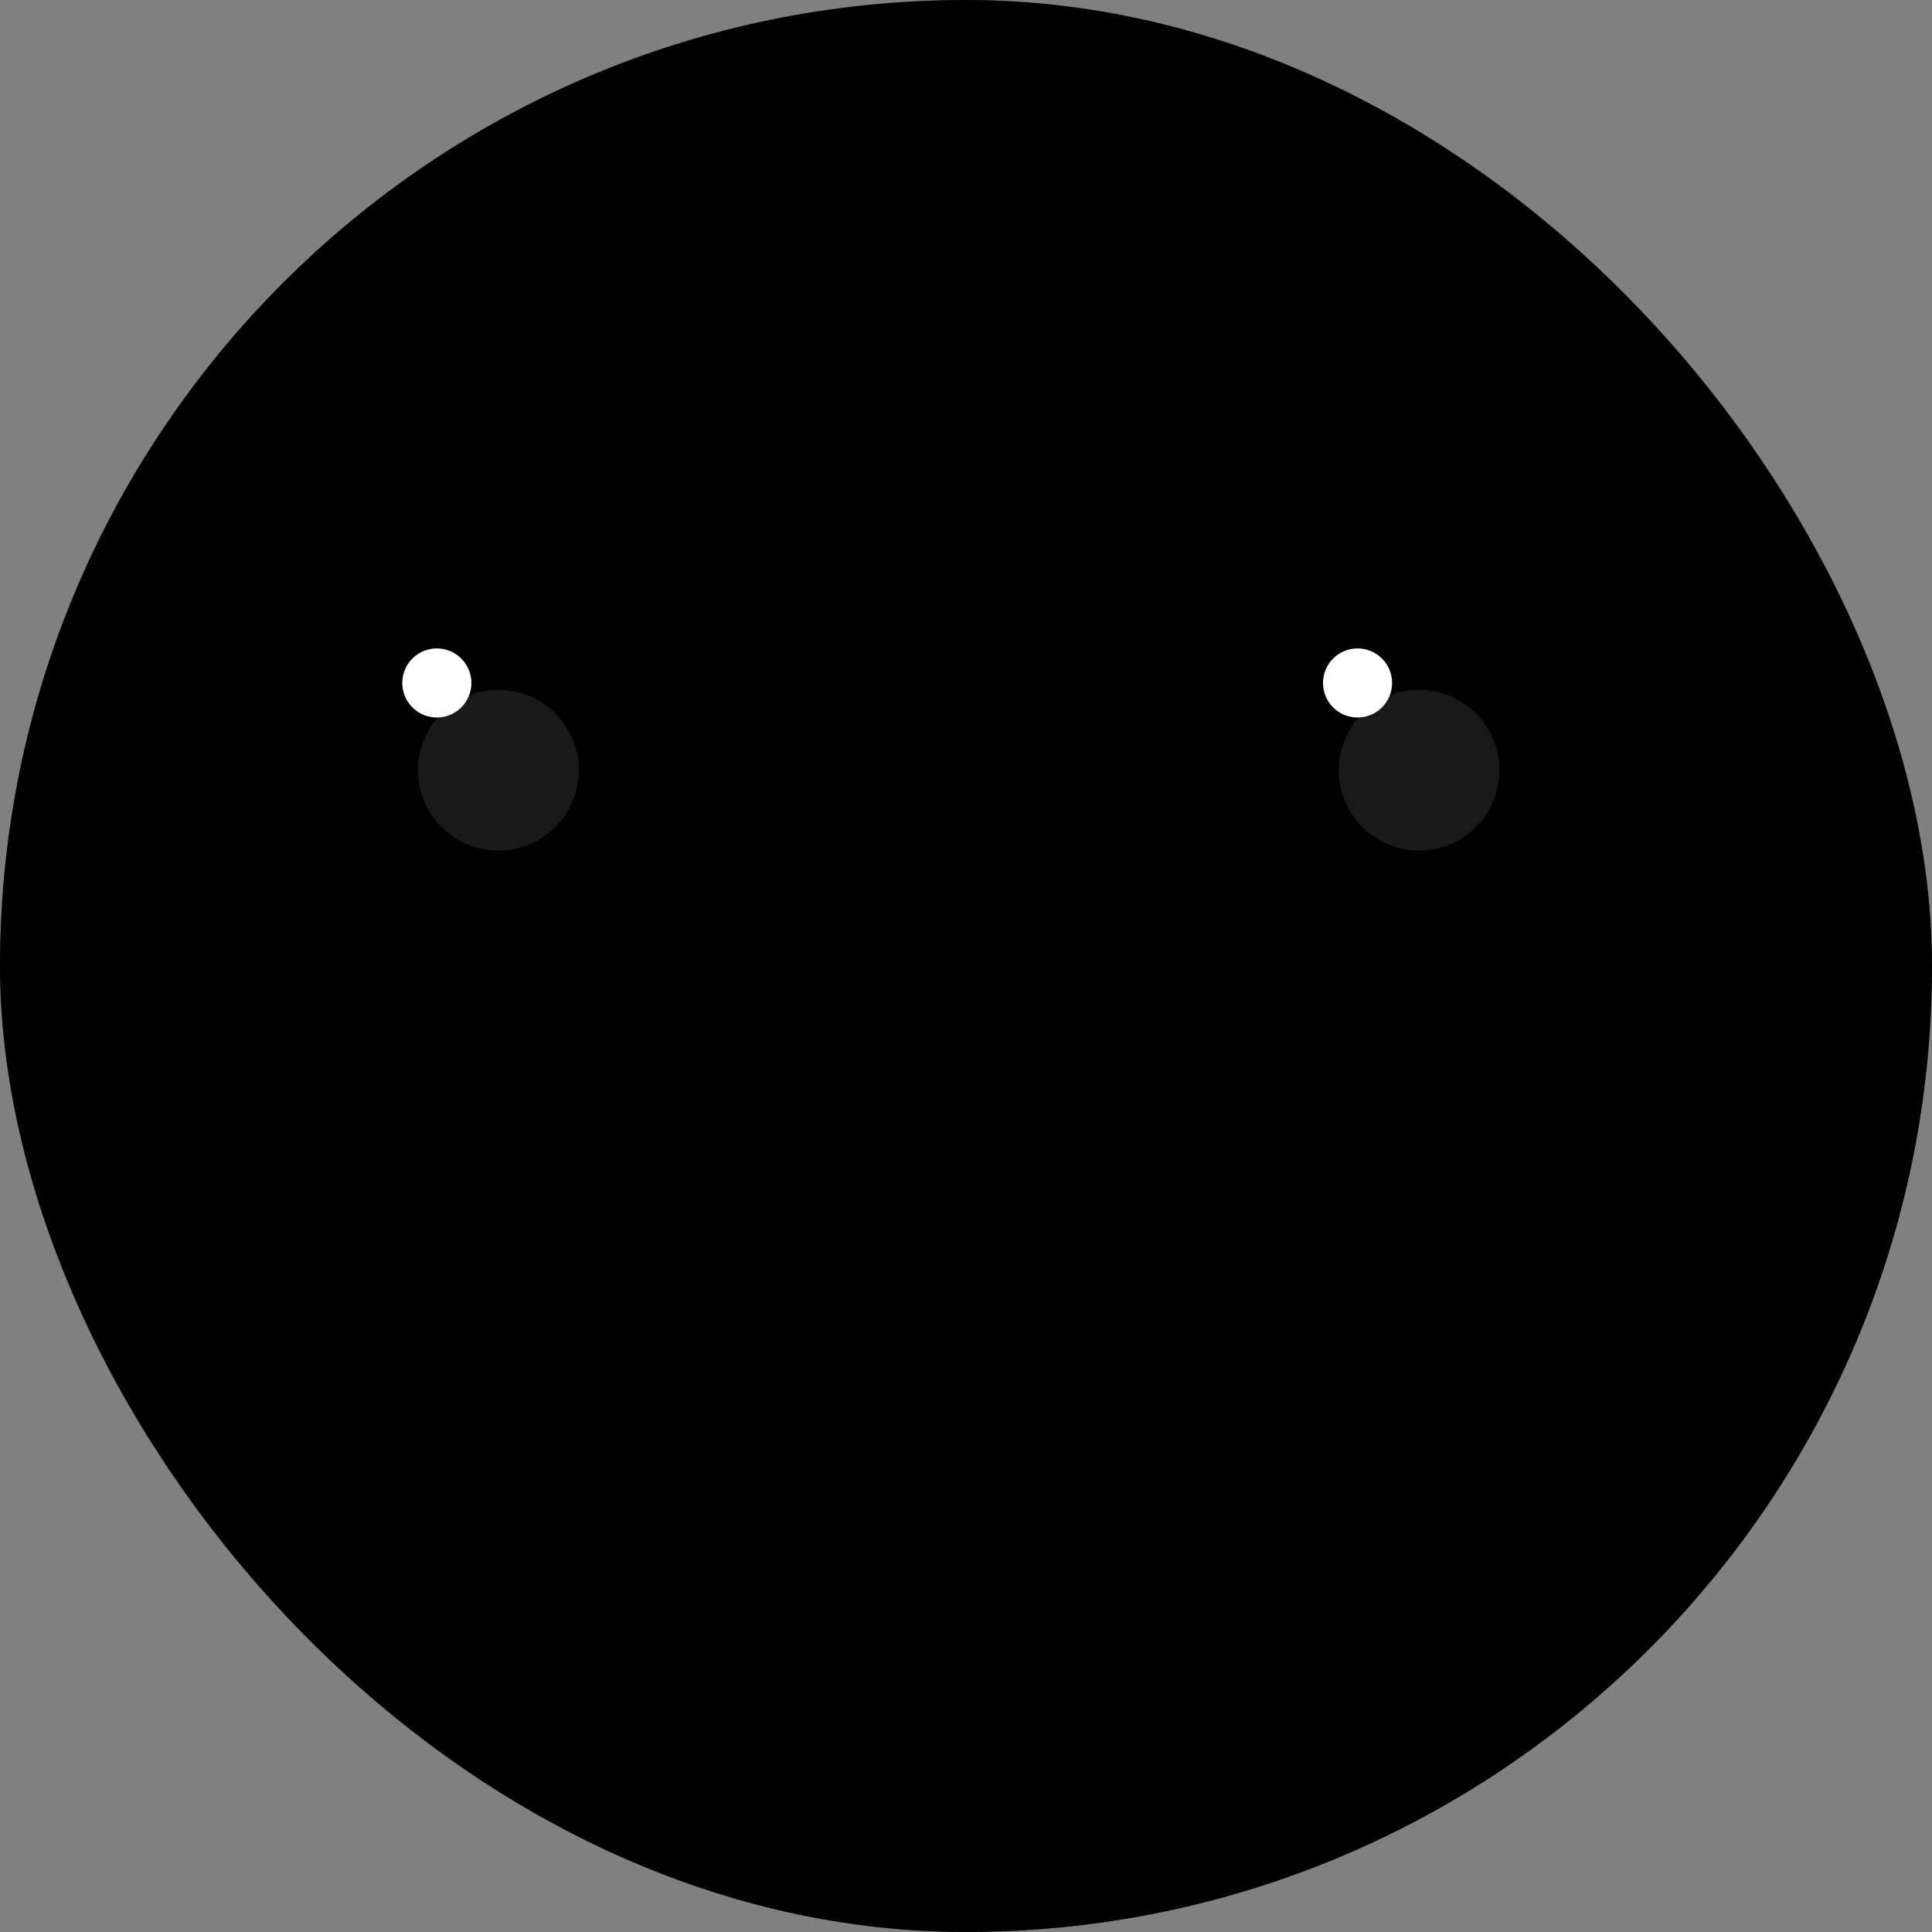 <svg width="24" height="24" viewBox="0 0 24 24" fill="none" xmlns="http://www.w3.org/2000/svg">
<rect x="0" y="0" width="24" height="24" fill="#808080" stroke="none"/>
<g clip-path="url(#clip0_558_3741)">
<mask id="mask0_558_3741" style="mask-type:luminance" maskUnits="userSpaceOnUse" x="0" y="0" width="24" height="24">
<path d="M24 0H0V24H24V0Z" fill="white" style="fill:white;fill-opacity:1;"/>
</mask>
<g mask="url(#mask0_558_3741)">
<path d="M24 0H0V24H24V0Z" fill="#FCBC34" style="fill:#FCBC34;fill:color(display-p3 0.988 0.737 0.204);fill-opacity:1;"/>
<g style="mix-blend-mode:soft-light" opacity="0.4">
<path d="M9.188 17.813C10.031 18.538 13.883 18.587 14.812 17.813H9.188Z" fill="black" style="fill:black;fill-opacity:1;"/>
</g>
<path d="M16.581 16.849H7.487C7.445 16.863 7.401 16.866 7.358 16.86C7.315 16.853 7.274 16.837 7.239 16.811C7.203 16.785 7.174 16.752 7.155 16.713C7.135 16.674 7.124 16.631 7.124 16.587C7.124 16.544 7.135 16.501 7.155 16.462C7.174 16.423 7.203 16.39 7.239 16.364C7.274 16.338 7.315 16.322 7.358 16.315C7.401 16.308 7.445 16.312 7.487 16.326H16.581C16.622 16.313 16.666 16.309 16.709 16.316C16.751 16.323 16.792 16.34 16.827 16.366C16.862 16.391 16.891 16.425 16.91 16.464C16.93 16.502 16.94 16.545 16.94 16.588C16.94 16.632 16.93 16.675 16.91 16.713C16.891 16.752 16.862 16.785 16.827 16.811C16.792 16.837 16.751 16.854 16.709 16.86C16.666 16.867 16.622 16.864 16.581 16.851V16.849Z" fill="black" style="fill:black;fill-opacity:1;"/>
<path d="M20.062 9.571C20.062 8.221 18.971 7.126 17.625 7.126C16.279 7.126 15.188 8.221 15.188 9.571V10.306C15.188 11.656 16.279 12.751 17.625 12.751C18.971 12.751 20.062 11.656 20.062 10.306V9.571Z" fill="black" style="fill:black;fill-opacity:1;"/>
<path d="M16.836 8.912C16.894 8.916 16.953 8.908 17.008 8.888C17.064 8.869 17.114 8.838 17.157 8.798C17.2 8.757 17.235 8.709 17.258 8.655C17.281 8.601 17.293 8.543 17.293 8.484C17.293 8.425 17.281 8.367 17.258 8.313C17.235 8.259 17.2 8.211 17.157 8.171C17.114 8.13 17.064 8.099 17.008 8.08C16.953 8.06 16.894 8.052 16.836 8.056C16.727 8.063 16.625 8.111 16.55 8.191C16.476 8.27 16.435 8.375 16.435 8.484C16.435 8.593 16.476 8.698 16.55 8.777C16.625 8.857 16.727 8.905 16.836 8.912Z" fill="white" style="fill:white;fill-opacity:1;"/>
<path opacity="0.1" d="M17.629 10.566C17.76 10.566 17.89 10.54 18.011 10.49C18.132 10.44 18.242 10.367 18.335 10.274C18.427 10.181 18.501 10.071 18.551 9.95C18.601 9.829 18.627 9.699 18.627 9.568C18.627 9.437 18.601 9.307 18.551 9.186C18.501 9.065 18.427 8.955 18.335 8.862C18.242 8.769 18.132 8.696 18.011 8.645C17.89 8.595 17.76 8.569 17.629 8.569C17.364 8.569 17.11 8.675 16.923 8.862C16.736 9.049 16.63 9.303 16.63 9.568C16.63 9.833 16.736 10.087 16.923 10.274C17.11 10.461 17.364 10.566 17.629 10.566Z" fill="white" style="fill:white;fill-opacity:1;"/>
<path d="M8.625 9.571C8.625 8.221 7.534 7.126 6.188 7.126C4.841 7.126 3.75 8.221 3.75 9.571V10.306C3.75 11.656 4.841 12.751 6.188 12.751C7.534 12.751 8.625 11.656 8.625 10.306V9.571Z" fill="black" style="fill:black;fill-opacity:1;"/>
<path d="M5.398 8.912C5.457 8.916 5.516 8.908 5.571 8.888C5.626 8.869 5.677 8.838 5.72 8.798C5.763 8.757 5.797 8.709 5.82 8.655C5.844 8.601 5.856 8.543 5.856 8.484C5.856 8.425 5.844 8.367 5.82 8.313C5.797 8.259 5.763 8.211 5.72 8.171C5.677 8.13 5.626 8.099 5.571 8.08C5.516 8.06 5.457 8.052 5.398 8.056C5.289 8.063 5.187 8.111 5.113 8.191C5.038 8.27 4.997 8.375 4.997 8.484C4.997 8.593 5.038 8.698 5.113 8.777C5.187 8.857 5.289 8.905 5.398 8.912Z" fill="white" style="fill:white;fill-opacity:1;"/>
<path opacity="0.1" d="M6.191 10.566C6.322 10.566 6.452 10.54 6.573 10.49C6.695 10.44 6.805 10.367 6.897 10.274C6.99 10.181 7.064 10.071 7.114 9.95C7.164 9.829 7.19 9.699 7.19 9.568C7.19 9.437 7.164 9.307 7.114 9.186C7.064 9.065 6.99 8.955 6.897 8.862C6.805 8.769 6.695 8.696 6.573 8.645C6.452 8.595 6.322 8.569 6.191 8.569C5.927 8.569 5.673 8.675 5.485 8.862C5.298 9.049 5.193 9.303 5.193 9.568C5.193 9.833 5.298 10.087 5.485 10.274C5.673 10.461 5.927 10.566 6.191 10.566Z" fill="white" style="fill:white;fill-opacity:1;"/>
</g>
</g>
<rect x="0.5" y="0.5" width="23" height="23" rx="11.5" stroke="black" style="stroke:black;stroke-opacity:1;"/>
<defs>
<clipPath id="clip0_558_3741">
<rect width="24" height="24" rx="12" fill="white" style="fill:white;fill-opacity:1;"/>
</clipPath>
</defs>
</svg>
